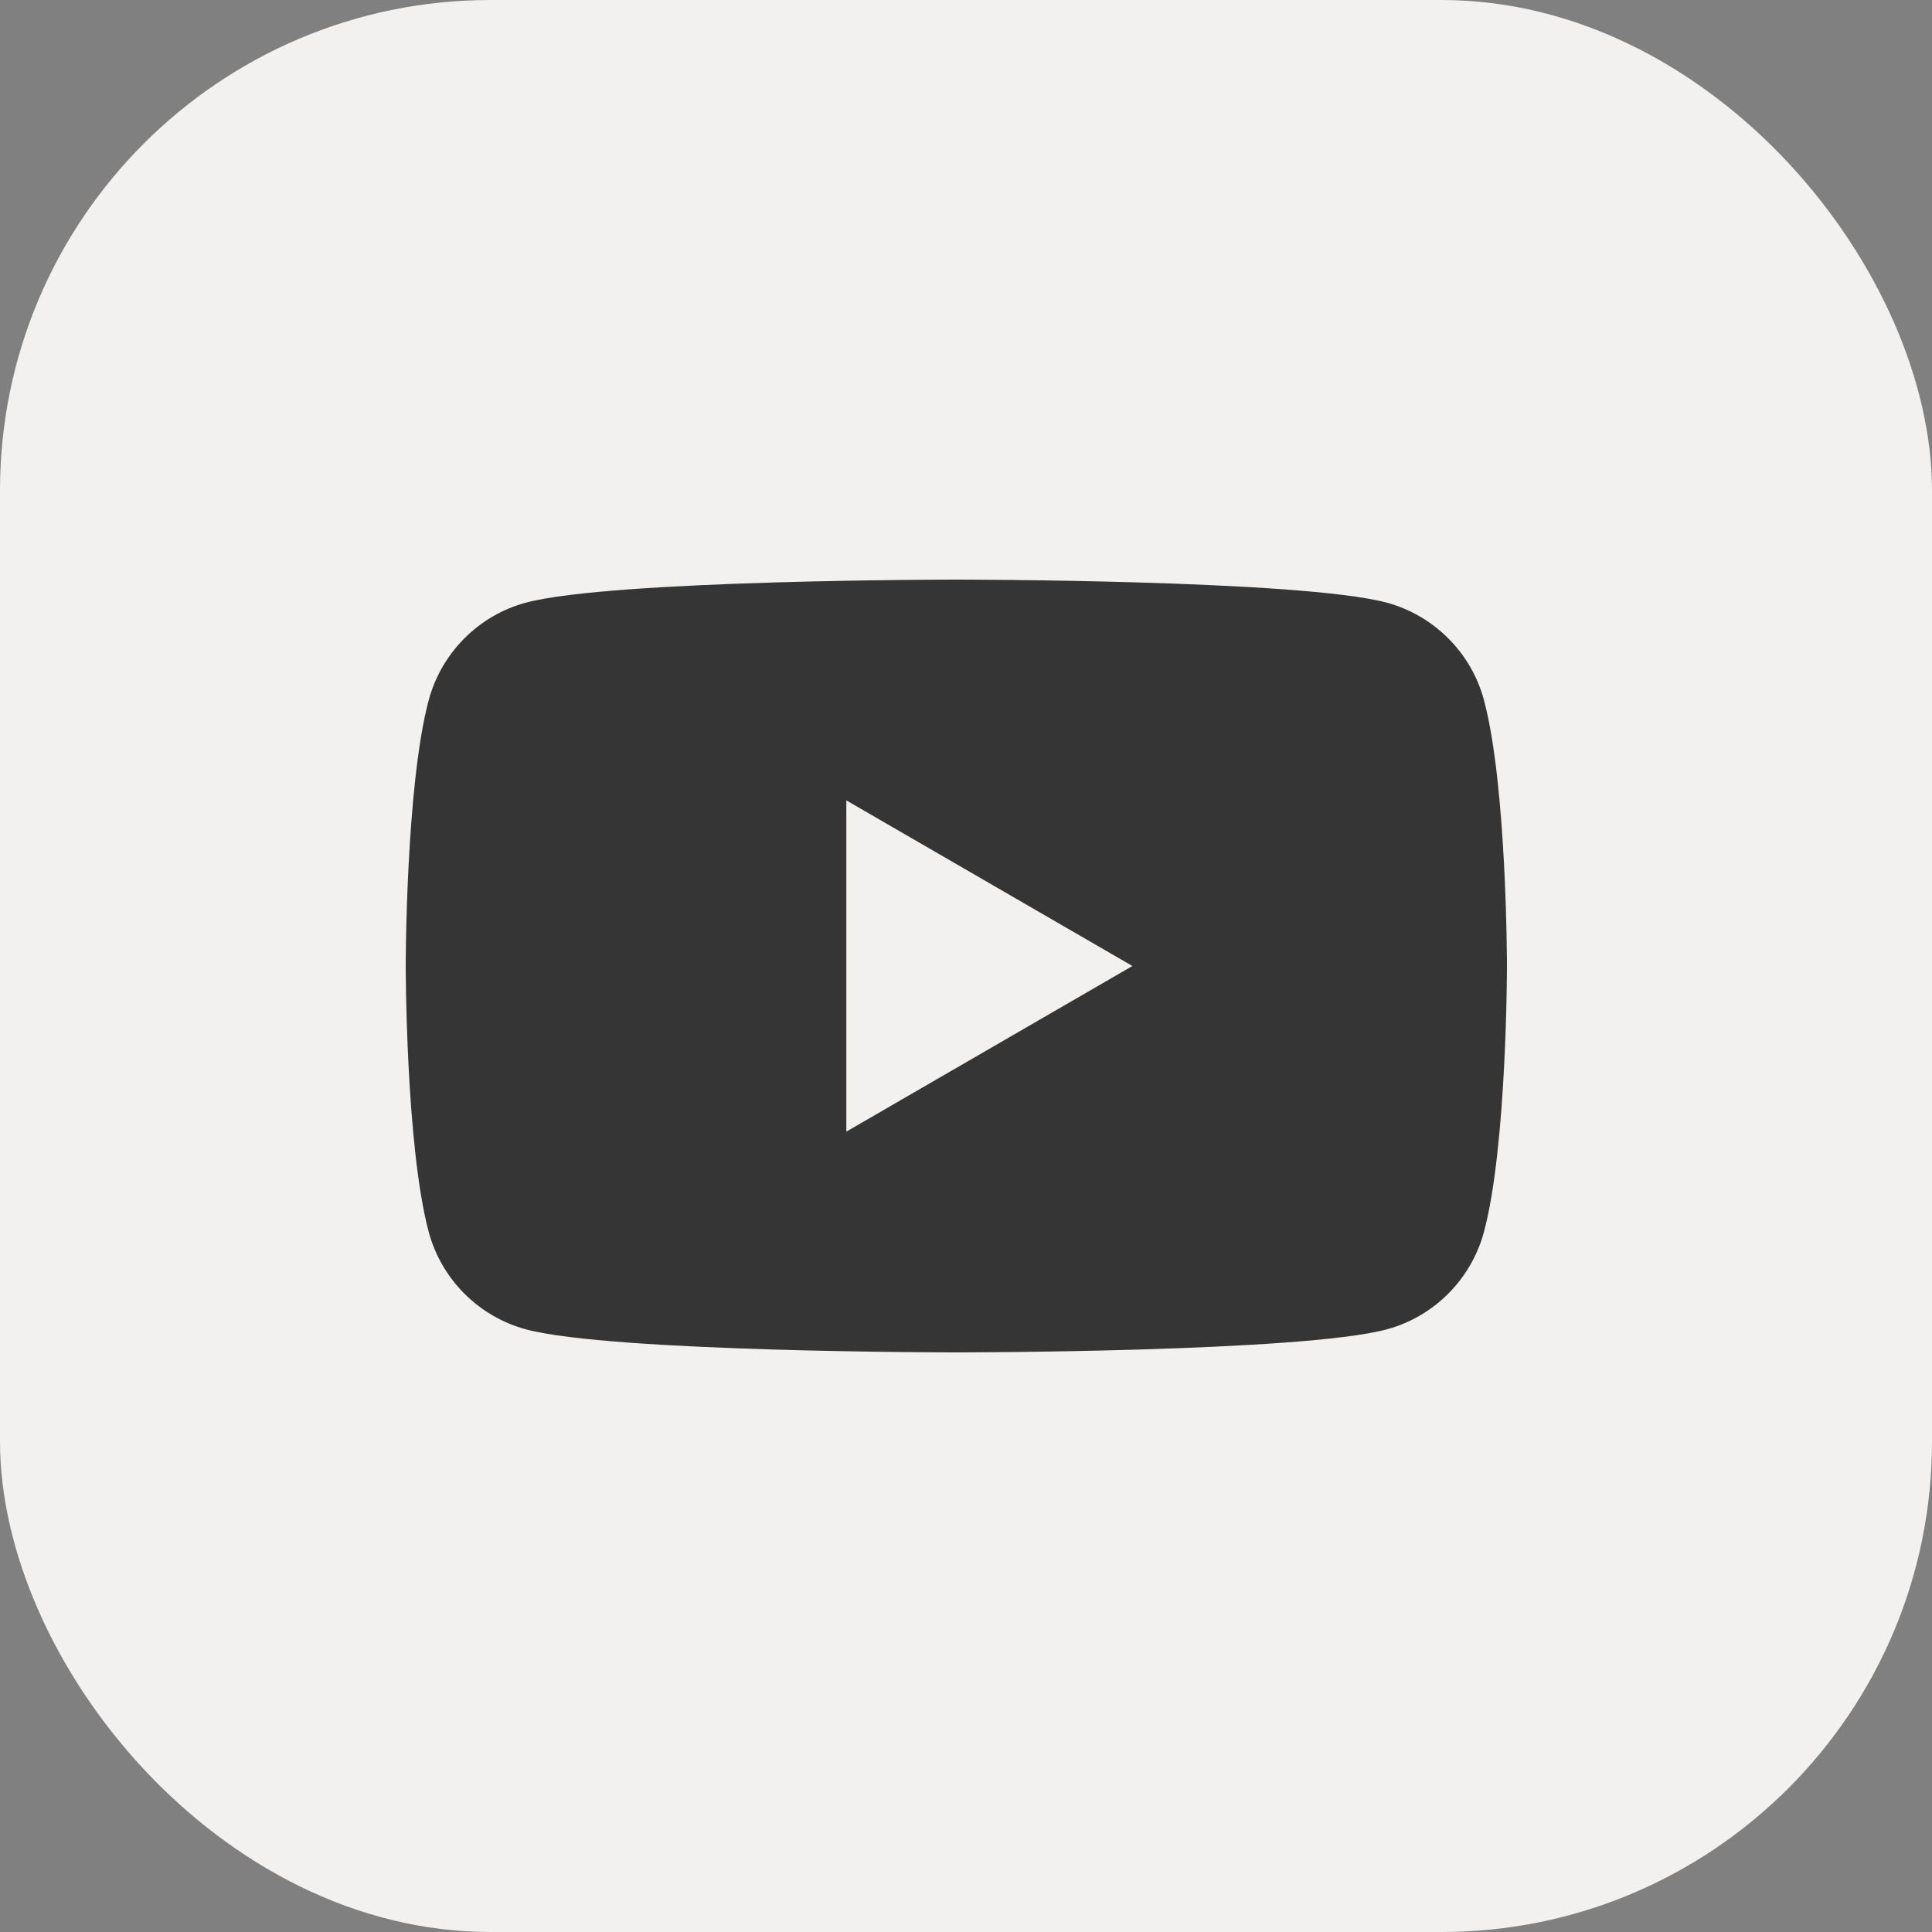 <svg xmlns="http://www.w3.org/2000/svg" width="512" height="512" viewBox="0 0 512 512" fill="none"><rect x="0" y="0" width="512" height="512" fill="#808080" stroke="none"/><rect width="512" height="512" rx="130" fill="#F2F1F0"></rect><path fill-rule="evenodd" clip-rule="evenodd" d="M367.465 159.698C380.046 163.096 389.935 173.01 393.278 185.577C399.36 208.385 399.36 256.001 399.36 256.001C399.36 256.001 399.36 303.617 393.278 326.424C389.889 339.038 380 348.952 367.465 352.303C344.715 358.401 253.44 358.401 253.44 358.401C253.44 358.401 162.211 358.401 139.415 352.303C126.834 348.905 116.945 338.991 113.602 326.424C107.52 303.617 107.52 256.001 107.52 256.001C107.52 256.001 107.52 208.385 113.602 185.577C116.991 172.963 126.88 163.049 139.415 159.698C162.211 153.601 253.44 153.601 253.44 153.601C253.44 153.601 344.715 153.601 367.465 159.698ZM300.099 256.001L224.284 299.893V212.108L300.099 256.001Z" fill="#353535"></path></svg>
